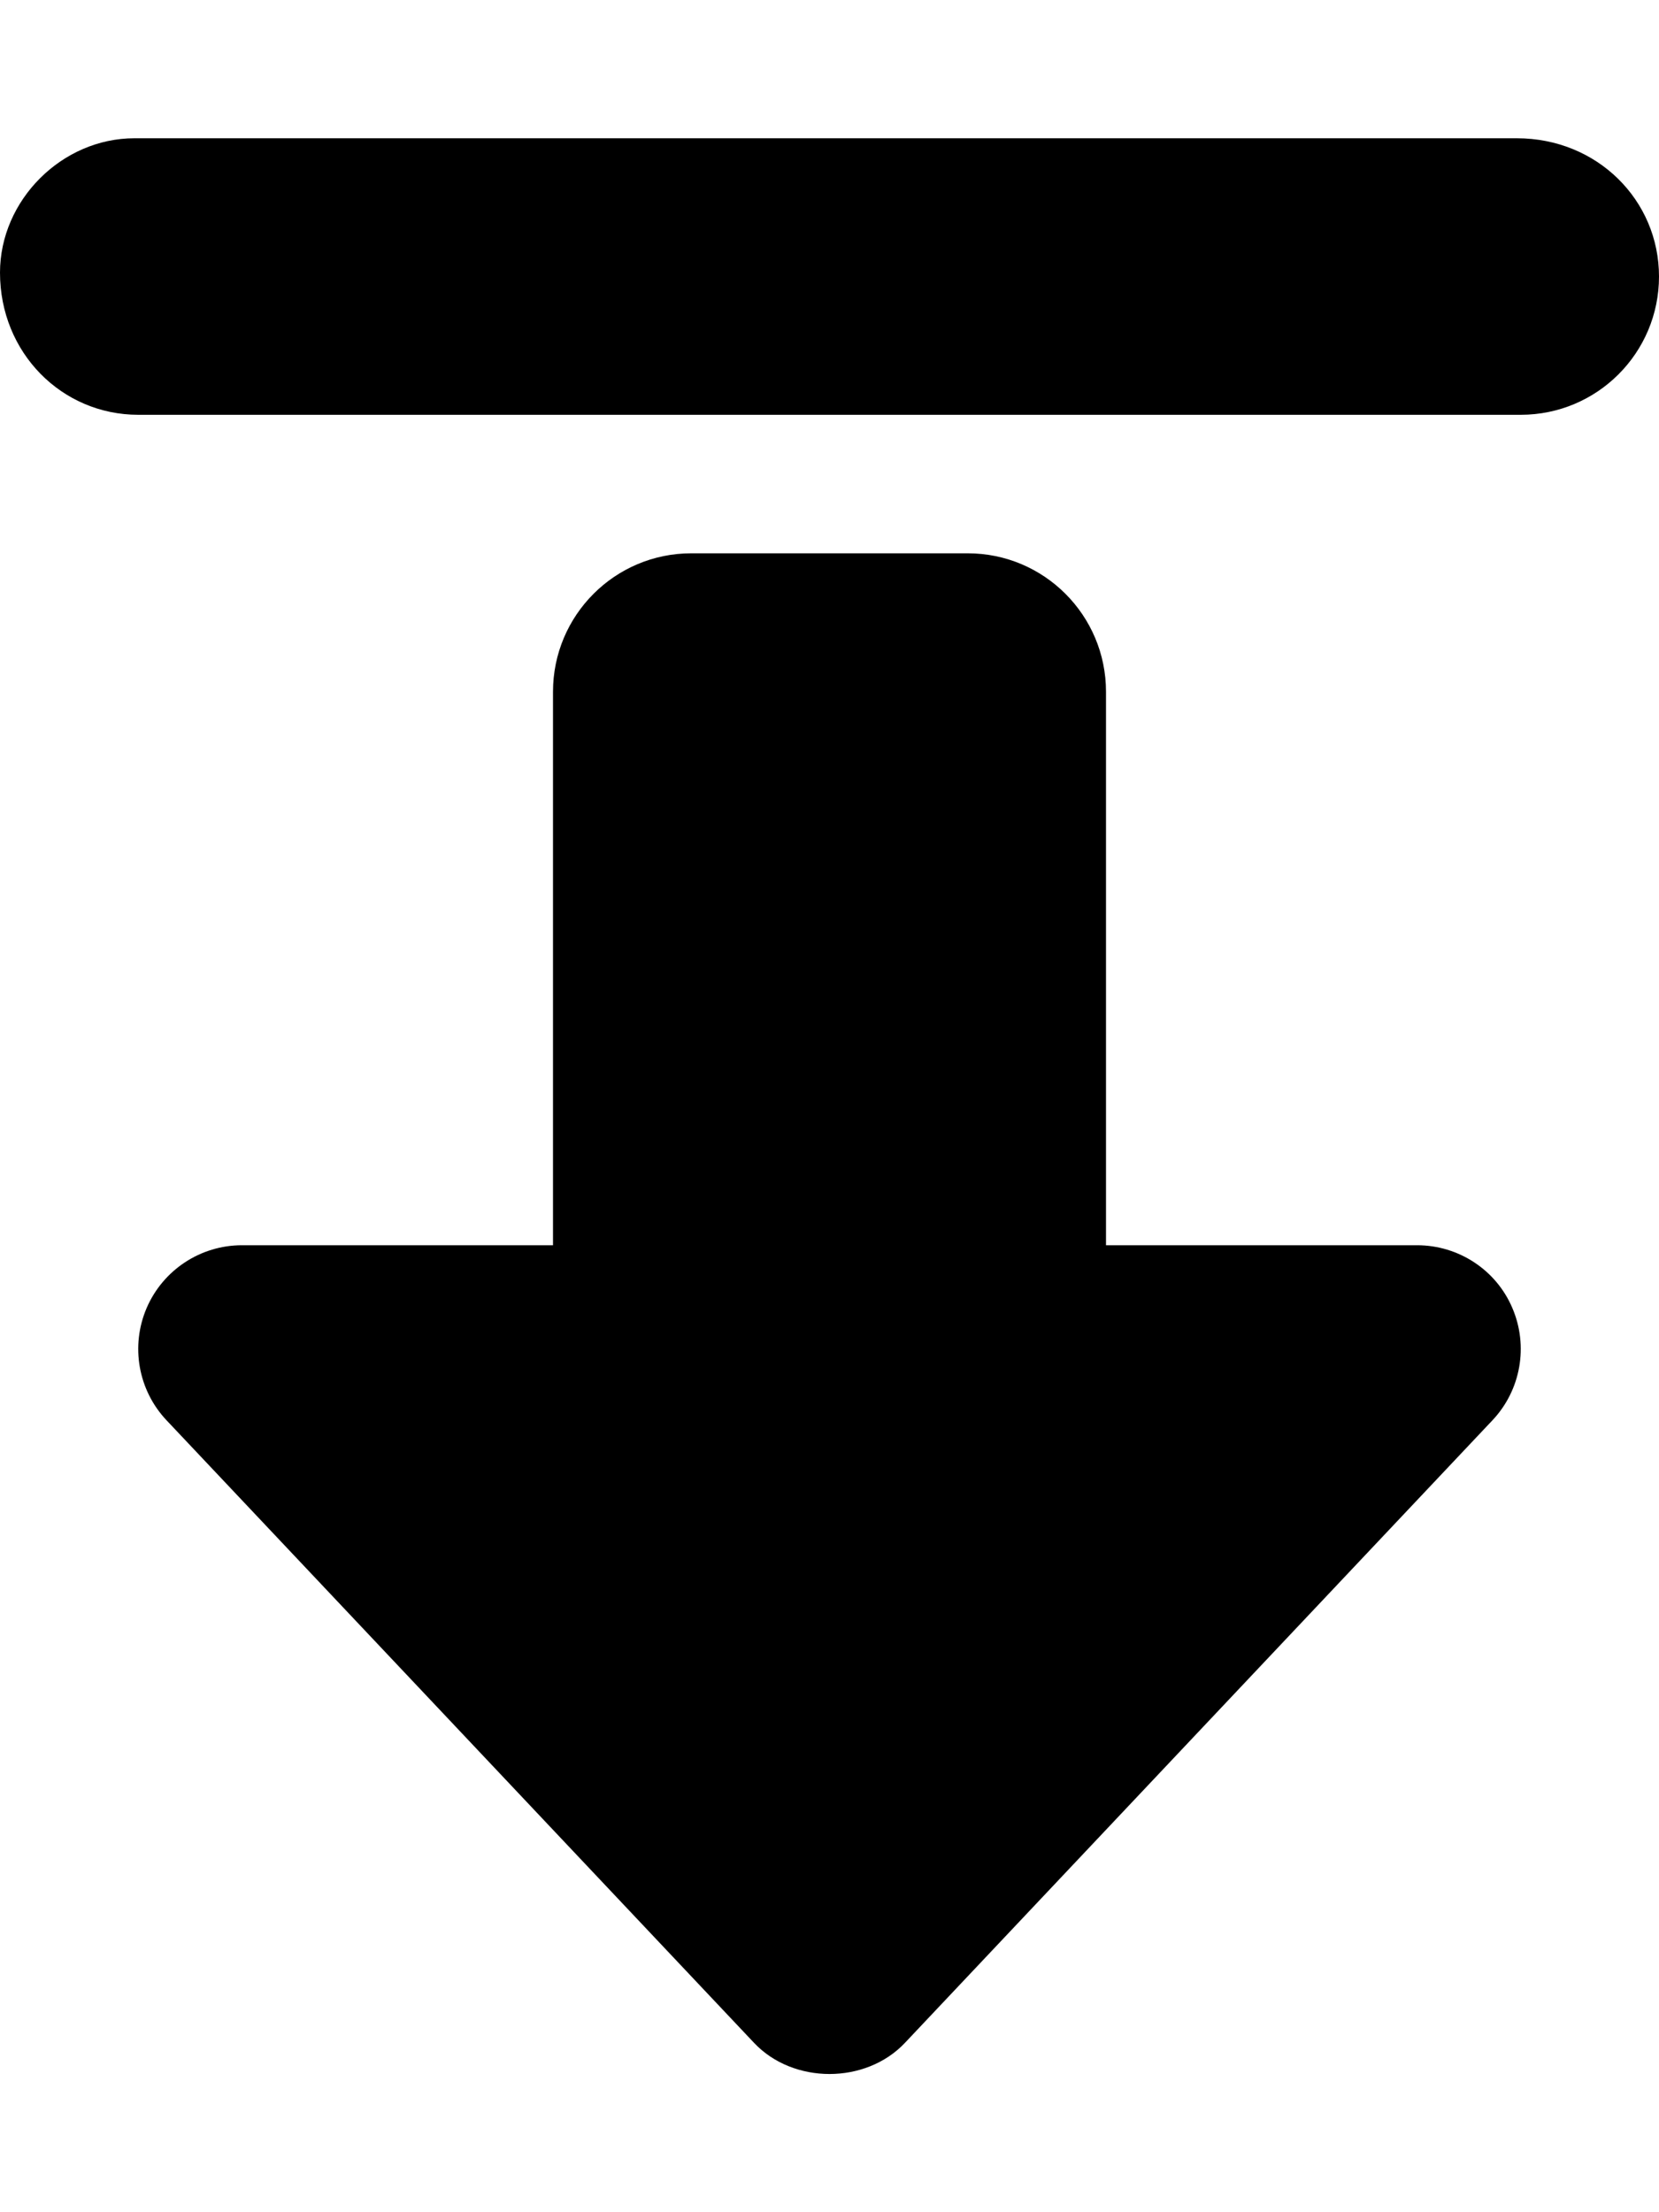 <svg xmlns="http://www.w3.org/2000/svg" viewBox="0 0 384 512"><!--! Font Awesome Pro 6.0.0 by @fontawesome - https://fontawesome.com License - https://fontawesome.com/license (Commercial License) Copyright 2022 Fonticons, Inc. --><path d="M328 288.2H256V160.1c0-17.69-14.33-32.04-32-32.04H160c-17.67 0-32 14.35-32 32.04v128.1H56c-9.578 0-18.25 5.709-22.05 14.51c-3.781 8.803-1.984 19.03 4.594 26l136 144.1c9.062 9.602 25.84 9.602 34.91 0l136-144.1c6.578-6.973 8.375-17.2 4.594-26C346.3 293.9 337.6 288.2 328 288.2zM351.1 32H31.1C14.33 32 0 46.33 0 63.1C0 81.67 14.33 96 32 96h320C369.7 96 384 81.67 384 64C384 46.33 369.7 32 351.1 32z"/></svg>